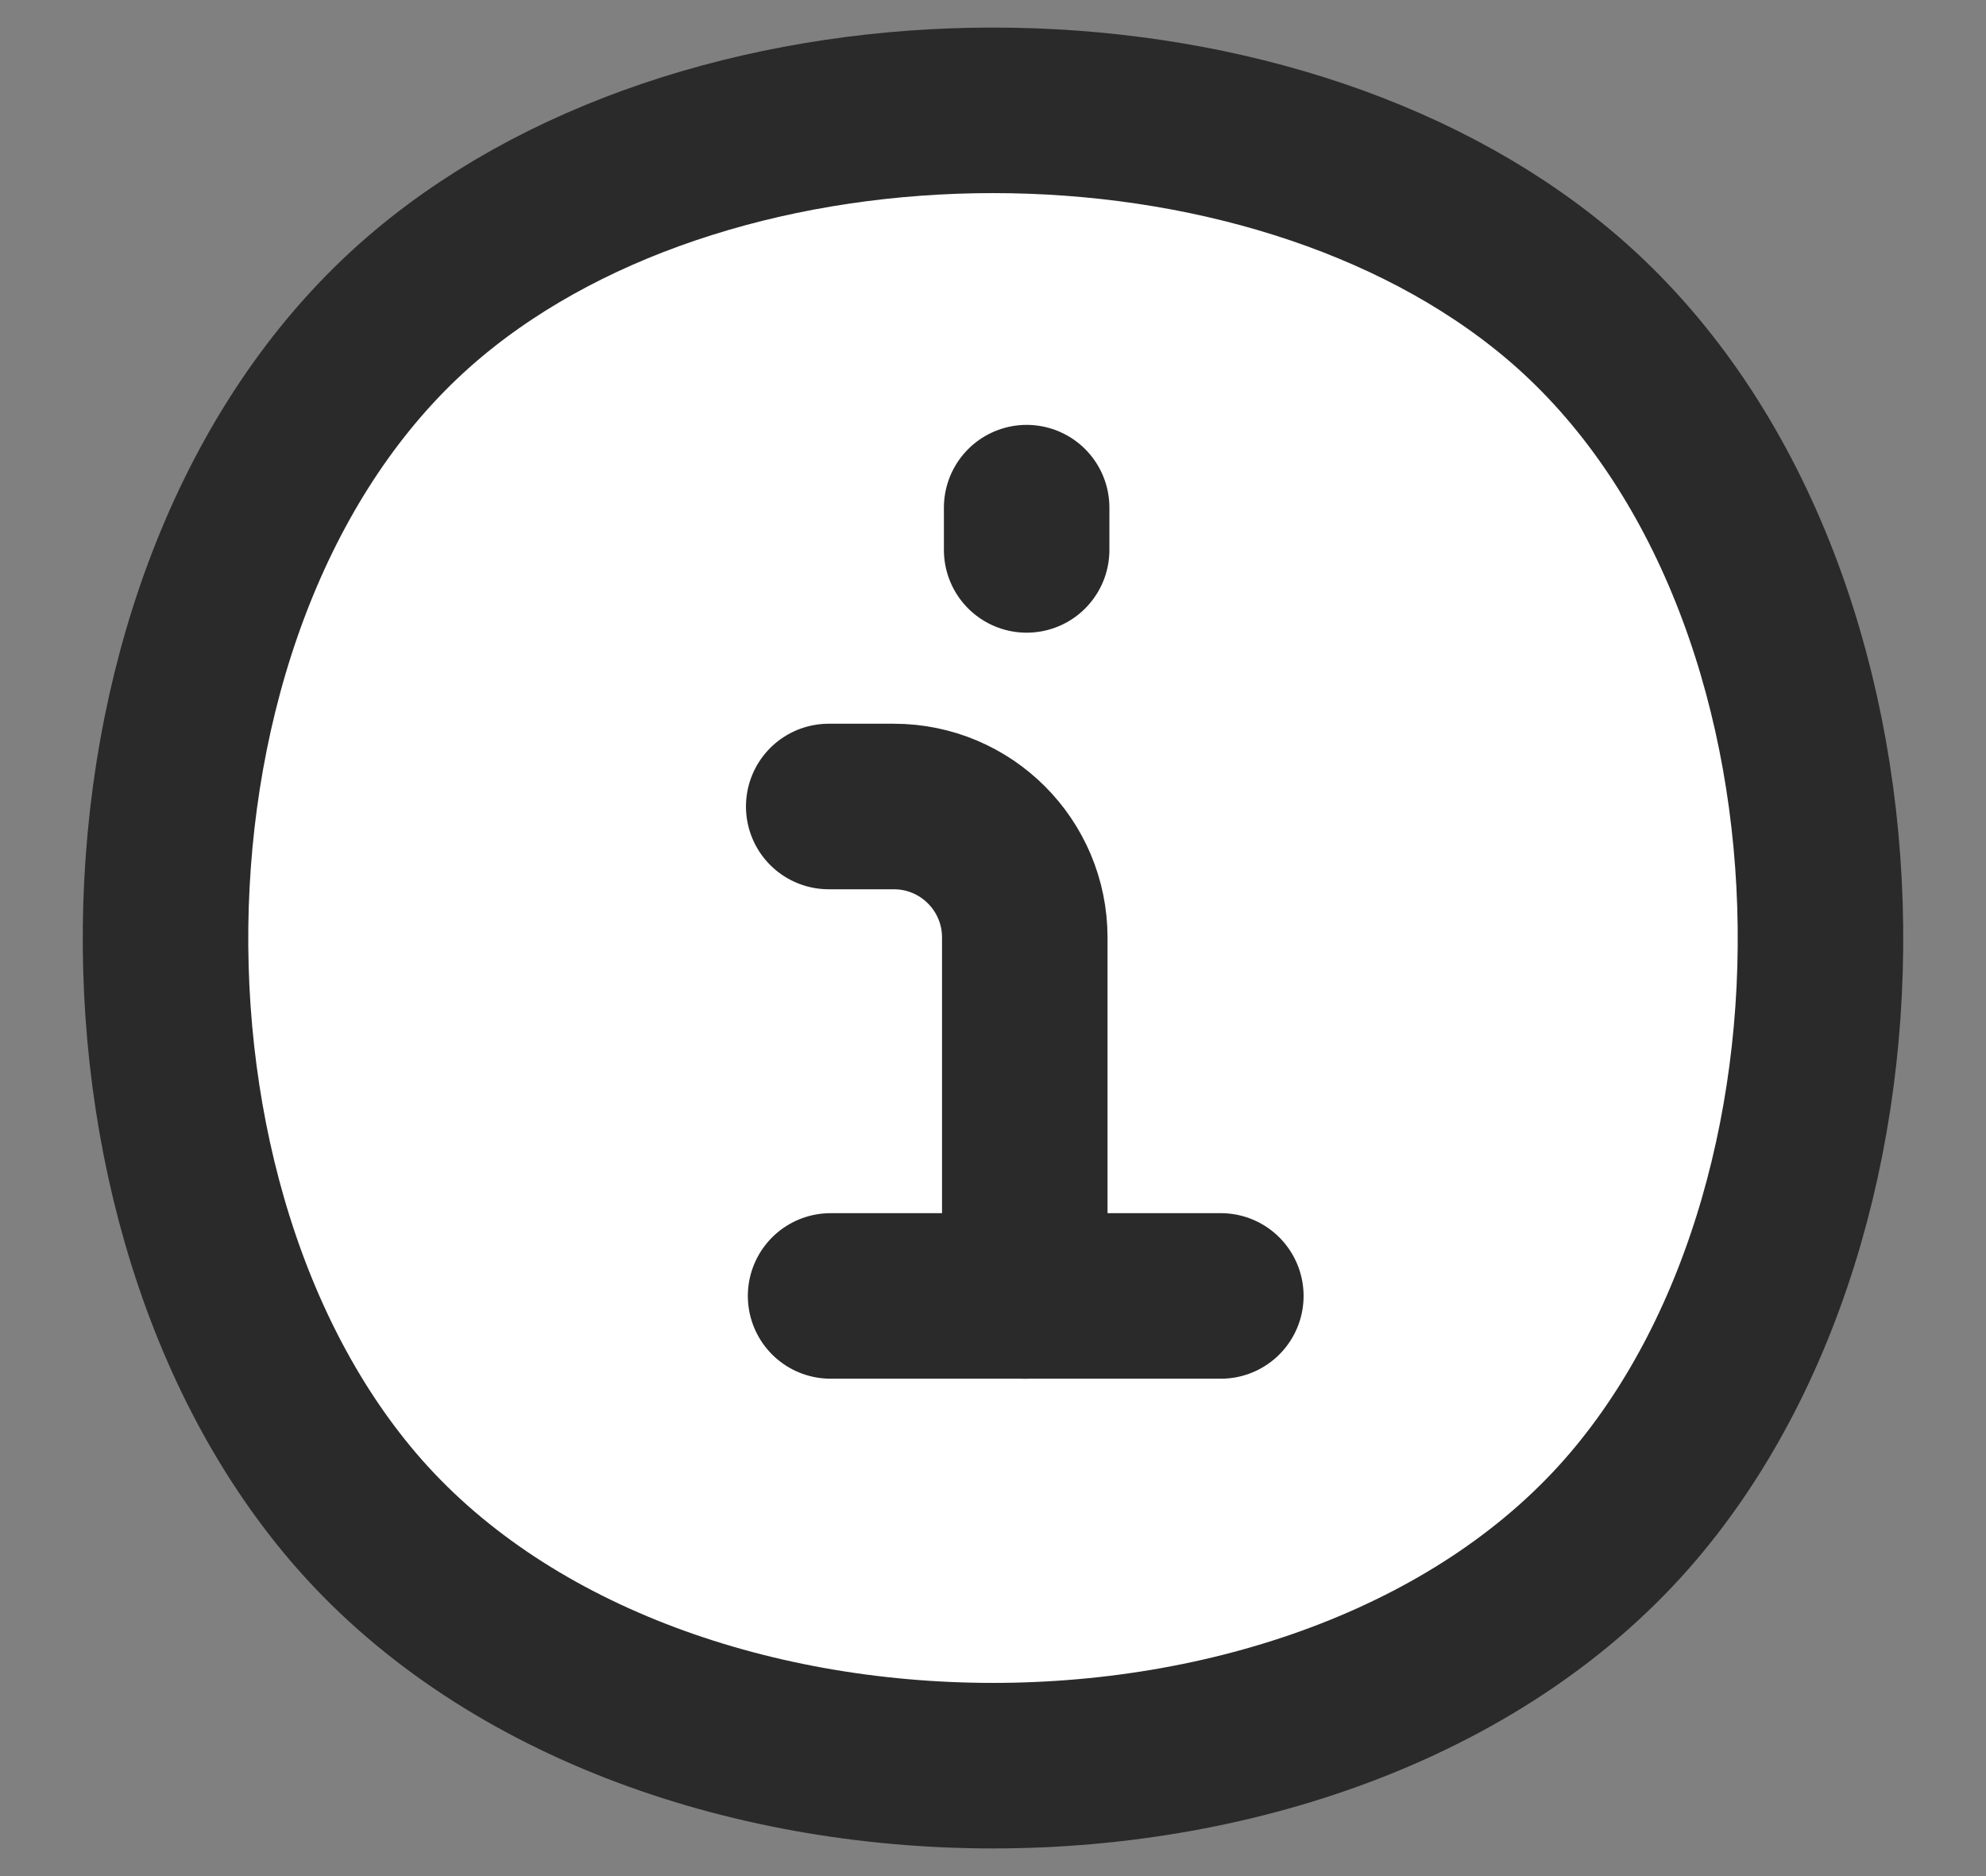 <svg width="18" height="17" viewBox="0 0 18 17" fill="none" xmlns="http://www.w3.org/2000/svg">
<rect x="0" y="0" width="18" height="17" fill="#808080" stroke="none"/>
<path d="M3.199 13.652C5.864 16.782 12.136 16.782 14.801 13.652C17.256 10.769 17.07 5.126 14.115 2.658C11.469 0.447 6.531 0.447 3.885 2.658C0.93 5.126 0.744 10.769 3.199 13.652Z" fill="#FFF"/>
<path d="M3.199 13.652C5.864 16.782 12.136 16.782 14.801 13.652C17.256 10.769 17.07 5.126 14.115 2.658C11.469 0.447 6.531 0.447 3.885 2.658C0.93 5.126 0.744 10.769 3.199 13.652Z" stroke="#2A2A2A" stroke-width="1.5" stroke-linecap="round" stroke-linejoin="round"/>
<path d="M7.511 7.308H8.101C8.756 7.308 9.288 7.839 9.288 8.495V11.743" stroke="#2A2A2A" stroke-width="1.5" stroke-linecap="round" stroke-linejoin="round"/>
<path d="M7.528 11.743H11.065" stroke="#2A2A2A" stroke-width="1.5" stroke-linecap="round" stroke-linejoin="round"/>
<path d="M9.305 4.6V4.983" stroke="#2A2A2A" stroke-width="1.5" stroke-linecap="round" stroke-linejoin="round"/>
</svg>

